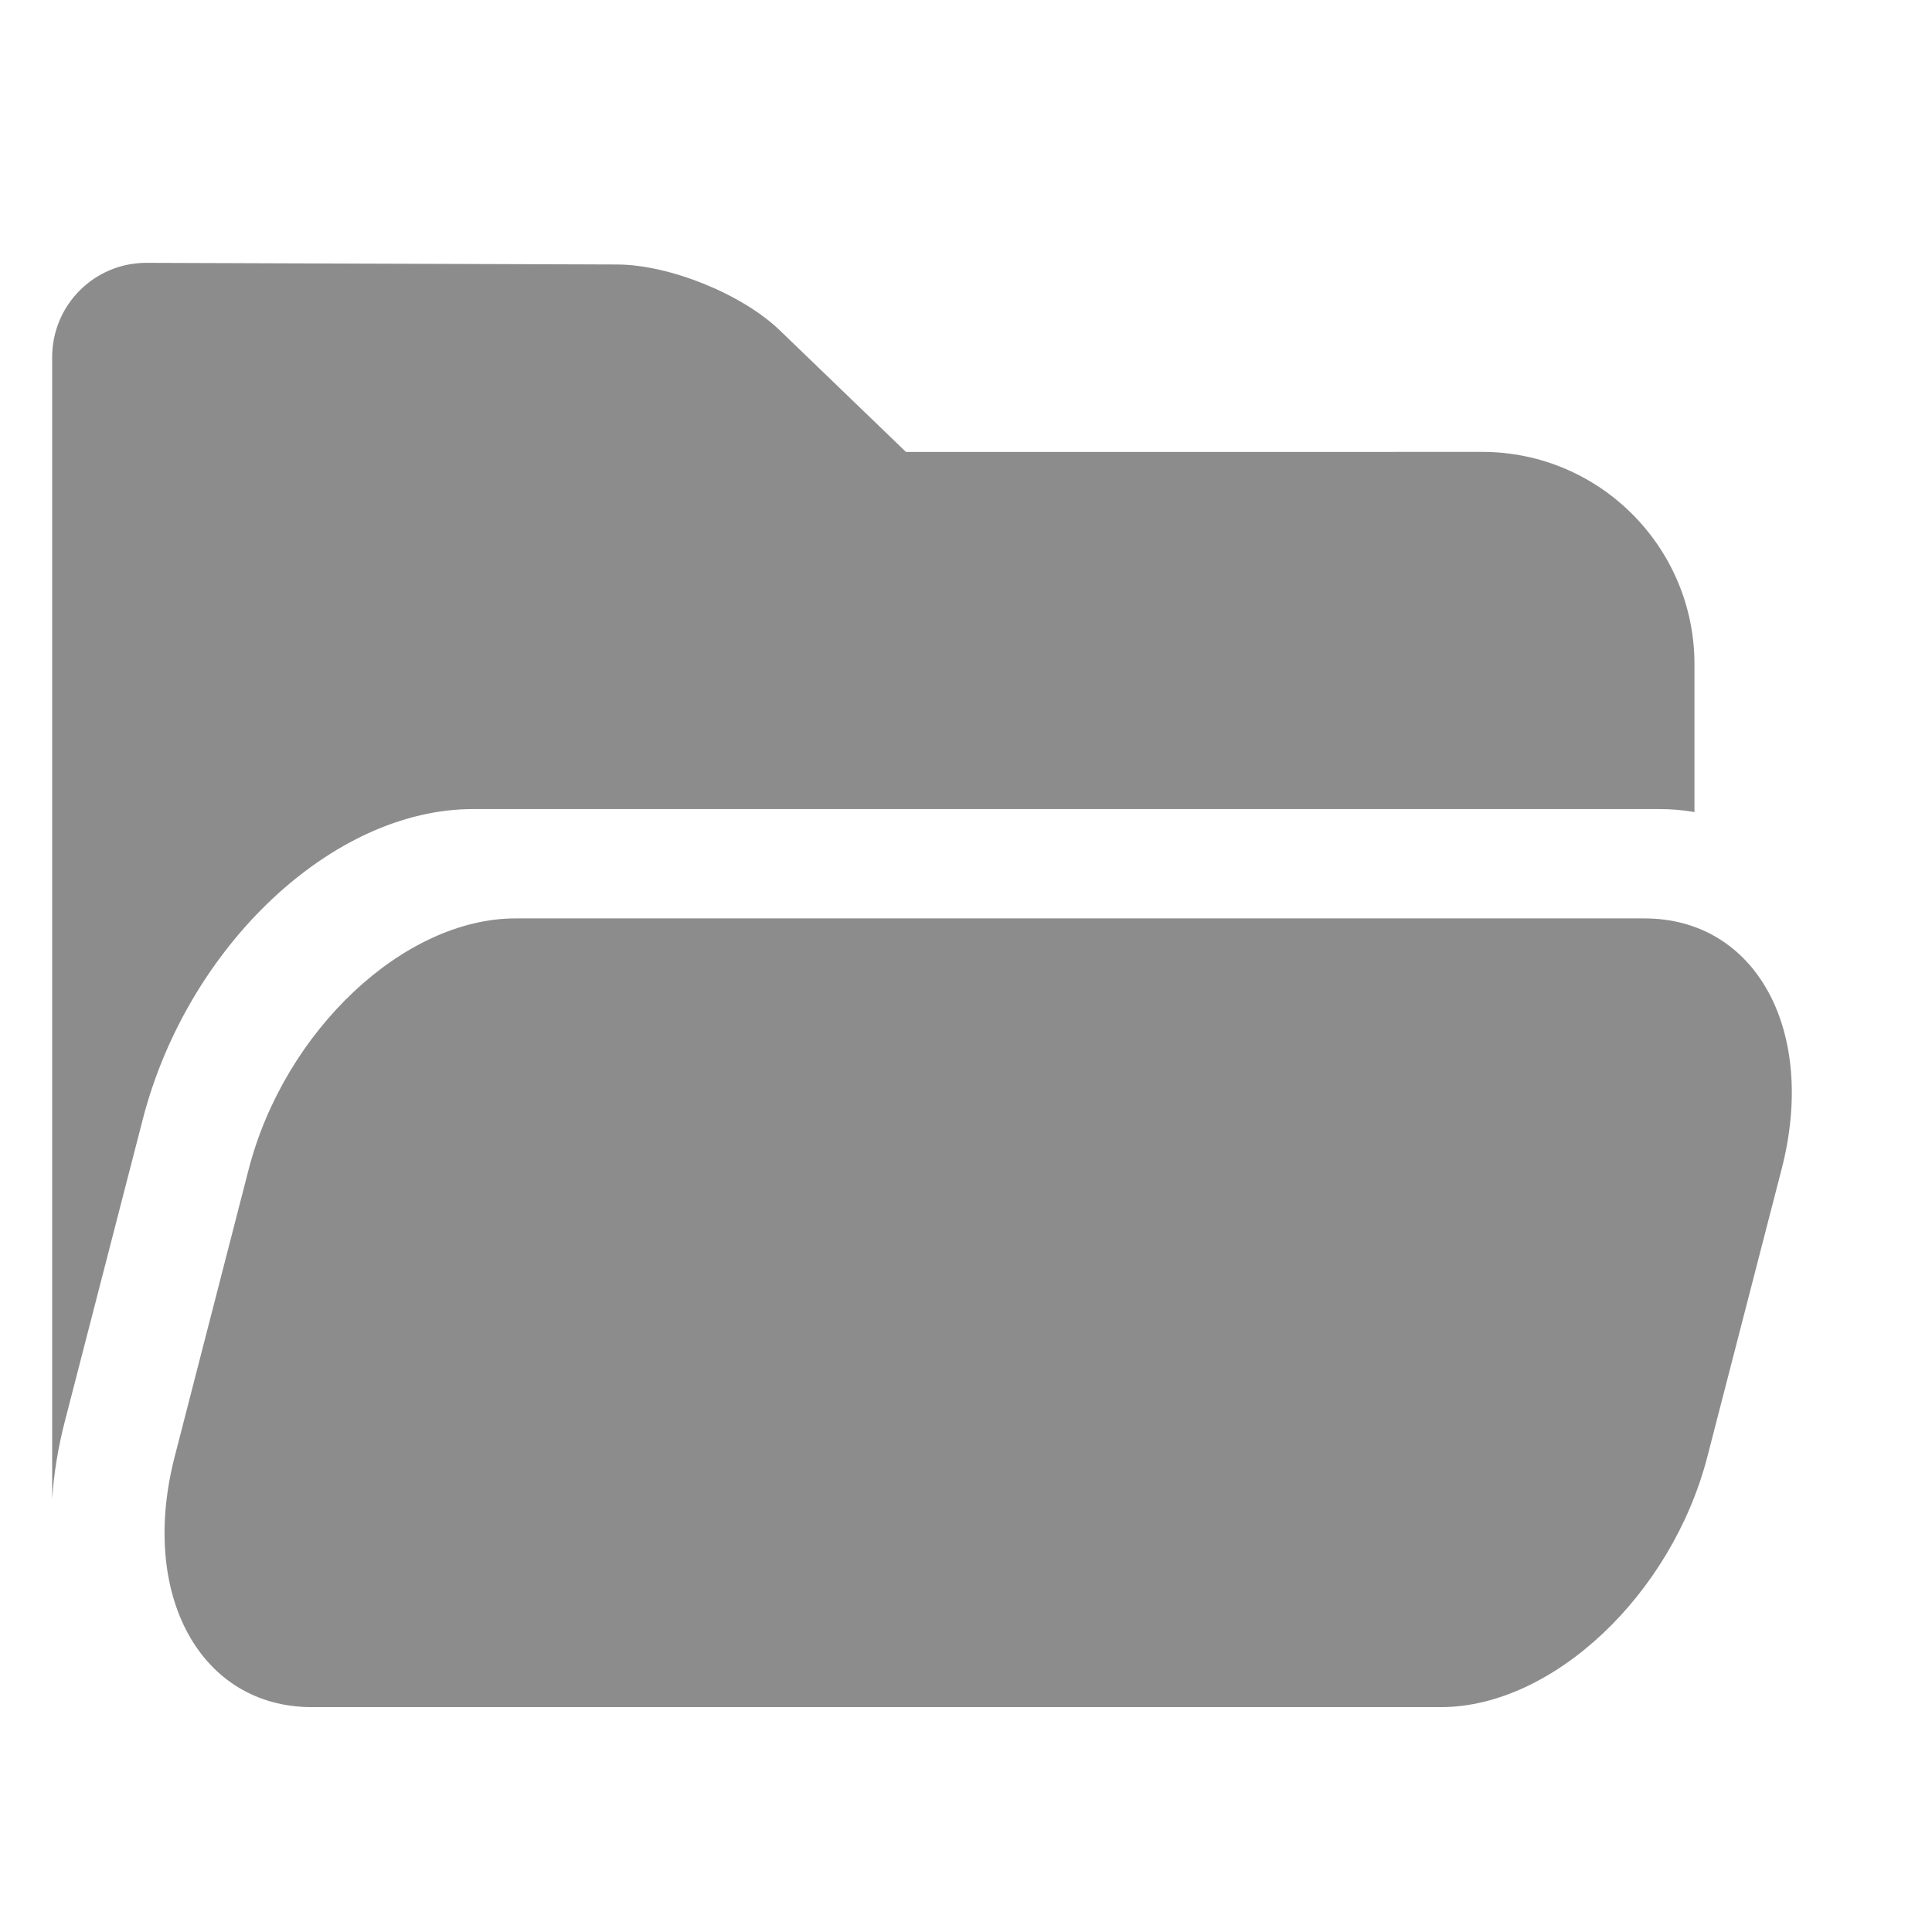 <?xml version="1.0" encoding="UTF-8" standalone="no"?>
<svg width="41px" height="41px" viewBox="0 0 41 41" version="1.1" xmlns="http://www.w3.org/2000/svg" xmlns:xlink="http://www.w3.org/1999/xlink">
    <!-- Generator: Sketch 41.2 (35397) - http://www.bohemiancoding.com/sketch -->
    <title>FolderOpen</title>
    <desc>Created with Sketch.</desc>
    <defs></defs>
    <g stroke="none" stroke-width="1" fill="none" fill-rule="evenodd">
        <g transform="translate(-18, -16)" fill="#8C8C8C">
            <g transform="translate(17.16, 15.263)">
                <g transform="translate(1.274, 5.878)">
                    <path d="M18.792,4.45 L31.022,4.449 C33.509,4.449 35.525,6.471 35.525,8.953 L35.525,12.092 C35.287,12.05 35.04,12.029 34.785,12.029 L9.598,12.029 C6.63,12.029 3.547,14.928 2.596,18.612 L0.941,25.026 C0.796,25.586 0.708,26.137 0.673,26.668 L0.673,4.451 L0.673,2.44 C0.673,1.33 1.57,0.433 2.679,0.437 L12.666,0.472 C13.774,0.476 15.316,1.1 16.113,1.868 L18.792,4.45 Z"></path>
                    <path d="M10.507,14.349 L34.462,14.349 C36.829,14.349 38.134,16.729 37.375,19.668 L35.8,25.768 C35.042,28.705 32.514,31.087 30.142,31.087 L6.186,31.087 C3.819,31.087 2.515,28.706 3.274,25.768 L4.845,19.667 C5.607,16.73 8.135,14.349 10.507,14.349 Z"></path>
                </g>
            </g>
        </g>
    </g>
</svg>